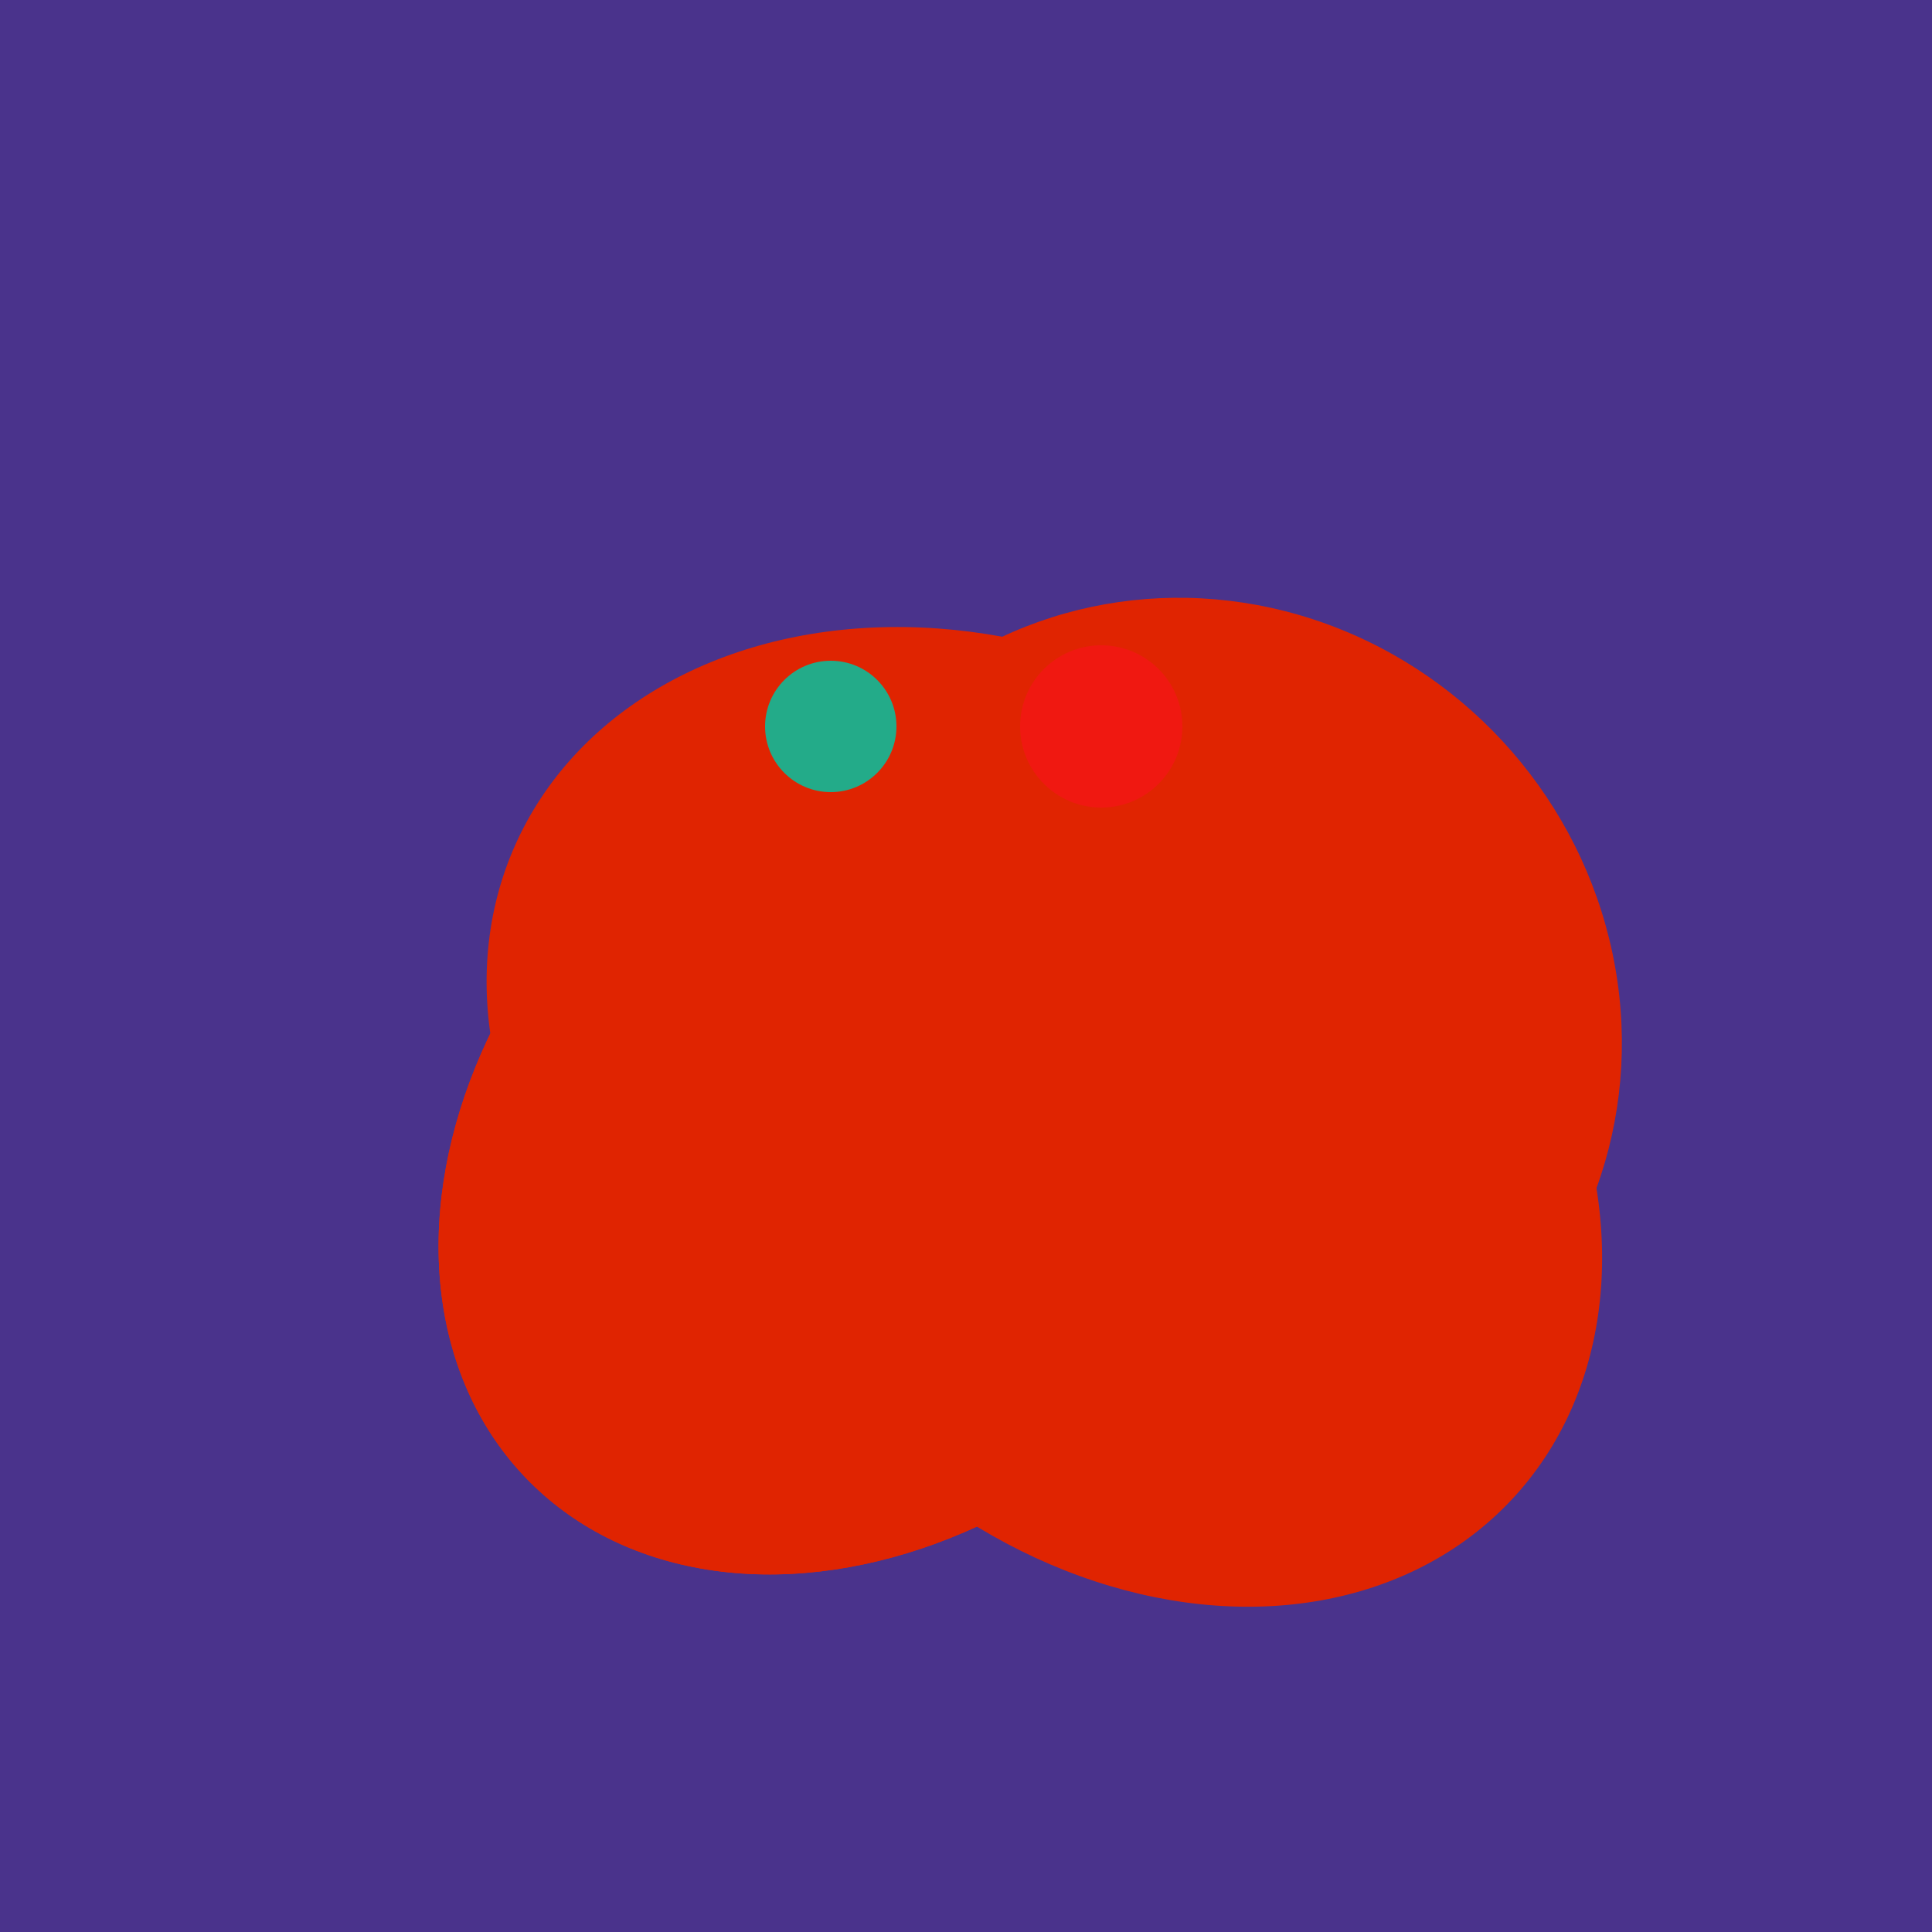 <svg width="500" height="500" xmlns="http://www.w3.org/2000/svg"><rect width="500" height="500" fill="#4a338c"/><ellipse cx="229" cy="293" rx="99" ry="129" transform="rotate(46, 229, 293)" fill="rgb(224,36,1)"/><ellipse cx="309" cy="266" rx="113" ry="109" transform="rotate(49, 309, 266)" fill="rgb(224,36,1)"/><ellipse cx="253" cy="272" rx="131" ry="105" transform="rotate(204, 253, 272)" fill="rgb(224,36,1)"/><ellipse cx="297" cy="300" rx="129" ry="103" transform="rotate(223, 297, 300)" fill="rgb(224,36,1)"/><ellipse cx="229" cy="293" rx="99" ry="129" transform="rotate(46, 229, 293)" fill="rgb(224,36,1)"/><circle cx="215" cy="188" r="17" fill="rgb(35,171,137)" /><circle cx="285" cy="188" r="21" fill="rgb(240,24,17)" /></svg>